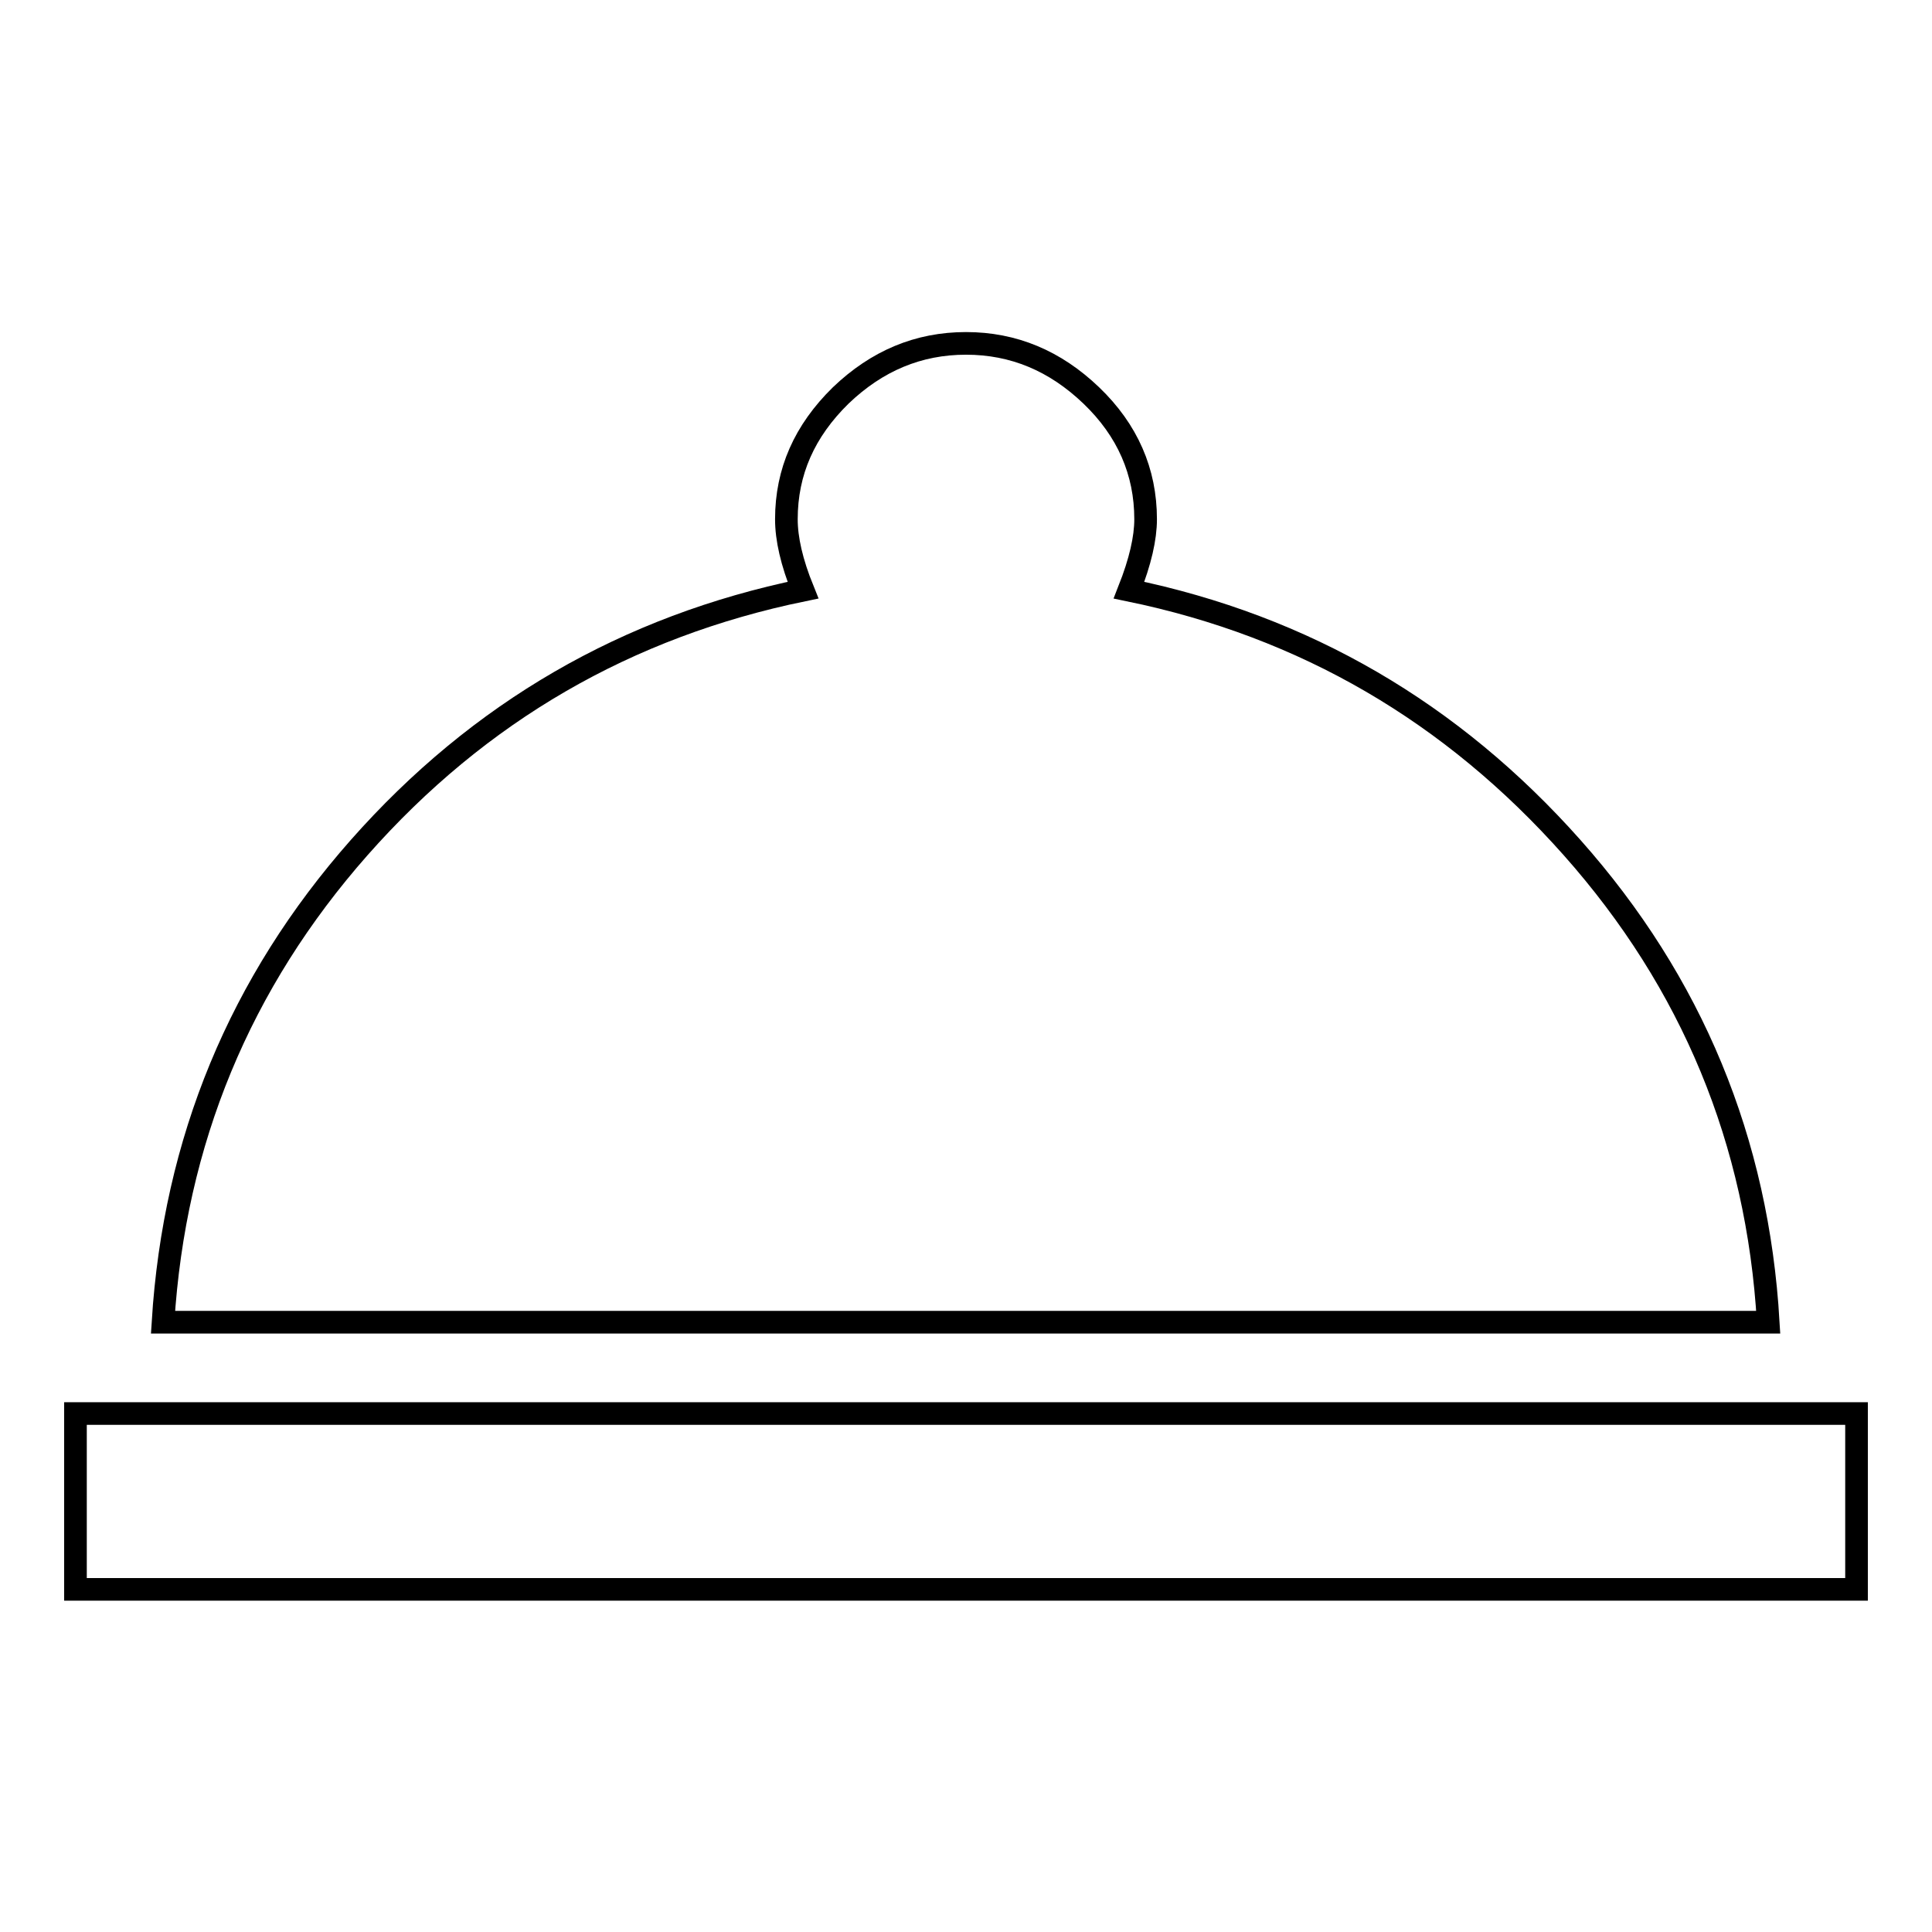 <?xml version="1.0" encoding="utf-8"?>
<!-- Svg Vector Icons : http://www.onlinewebfonts.com/icon -->
<!DOCTYPE svg PUBLIC "-//W3C//DTD SVG 1.1//EN" "http://www.w3.org/Graphics/SVG/1.1/DTD/svg11.dtd">
<svg version="1.1" xmlns="http://www.w3.org/2000/svg" xmlns:xlink="http://www.w3.org/1999/xlink" x="0px" y="0px" viewBox="0 0 256 256" enable-background="new 0 0 256 256" xml:space="preserve">
<g><g><g><path stroke-width="3" fill-opacity="0" stroke="#000000"  d="M149.6,78.2c23.3,4.8,42.8,16.2,58.7,34.1c15.9,17.9,24.6,38.9,26,62.9H21.6c1.5-24,10.2-45,26-62.9C63.5,94.3,83.1,83,106.4,78.2c-1.5-3.7-2.2-6.8-2.2-9.4c0-6.3,2.4-11.7,7.2-16.4c4.8-4.6,10.3-6.9,16.6-6.9c6.3,0,11.8,2.3,16.6,6.9c4.8,4.6,7.2,10.1,7.2,16.4C151.8,71.3,151.1,74.4,149.6,78.2z M10,187.3h236v23.3H10V187.3z"/></g></g></g>
</svg>